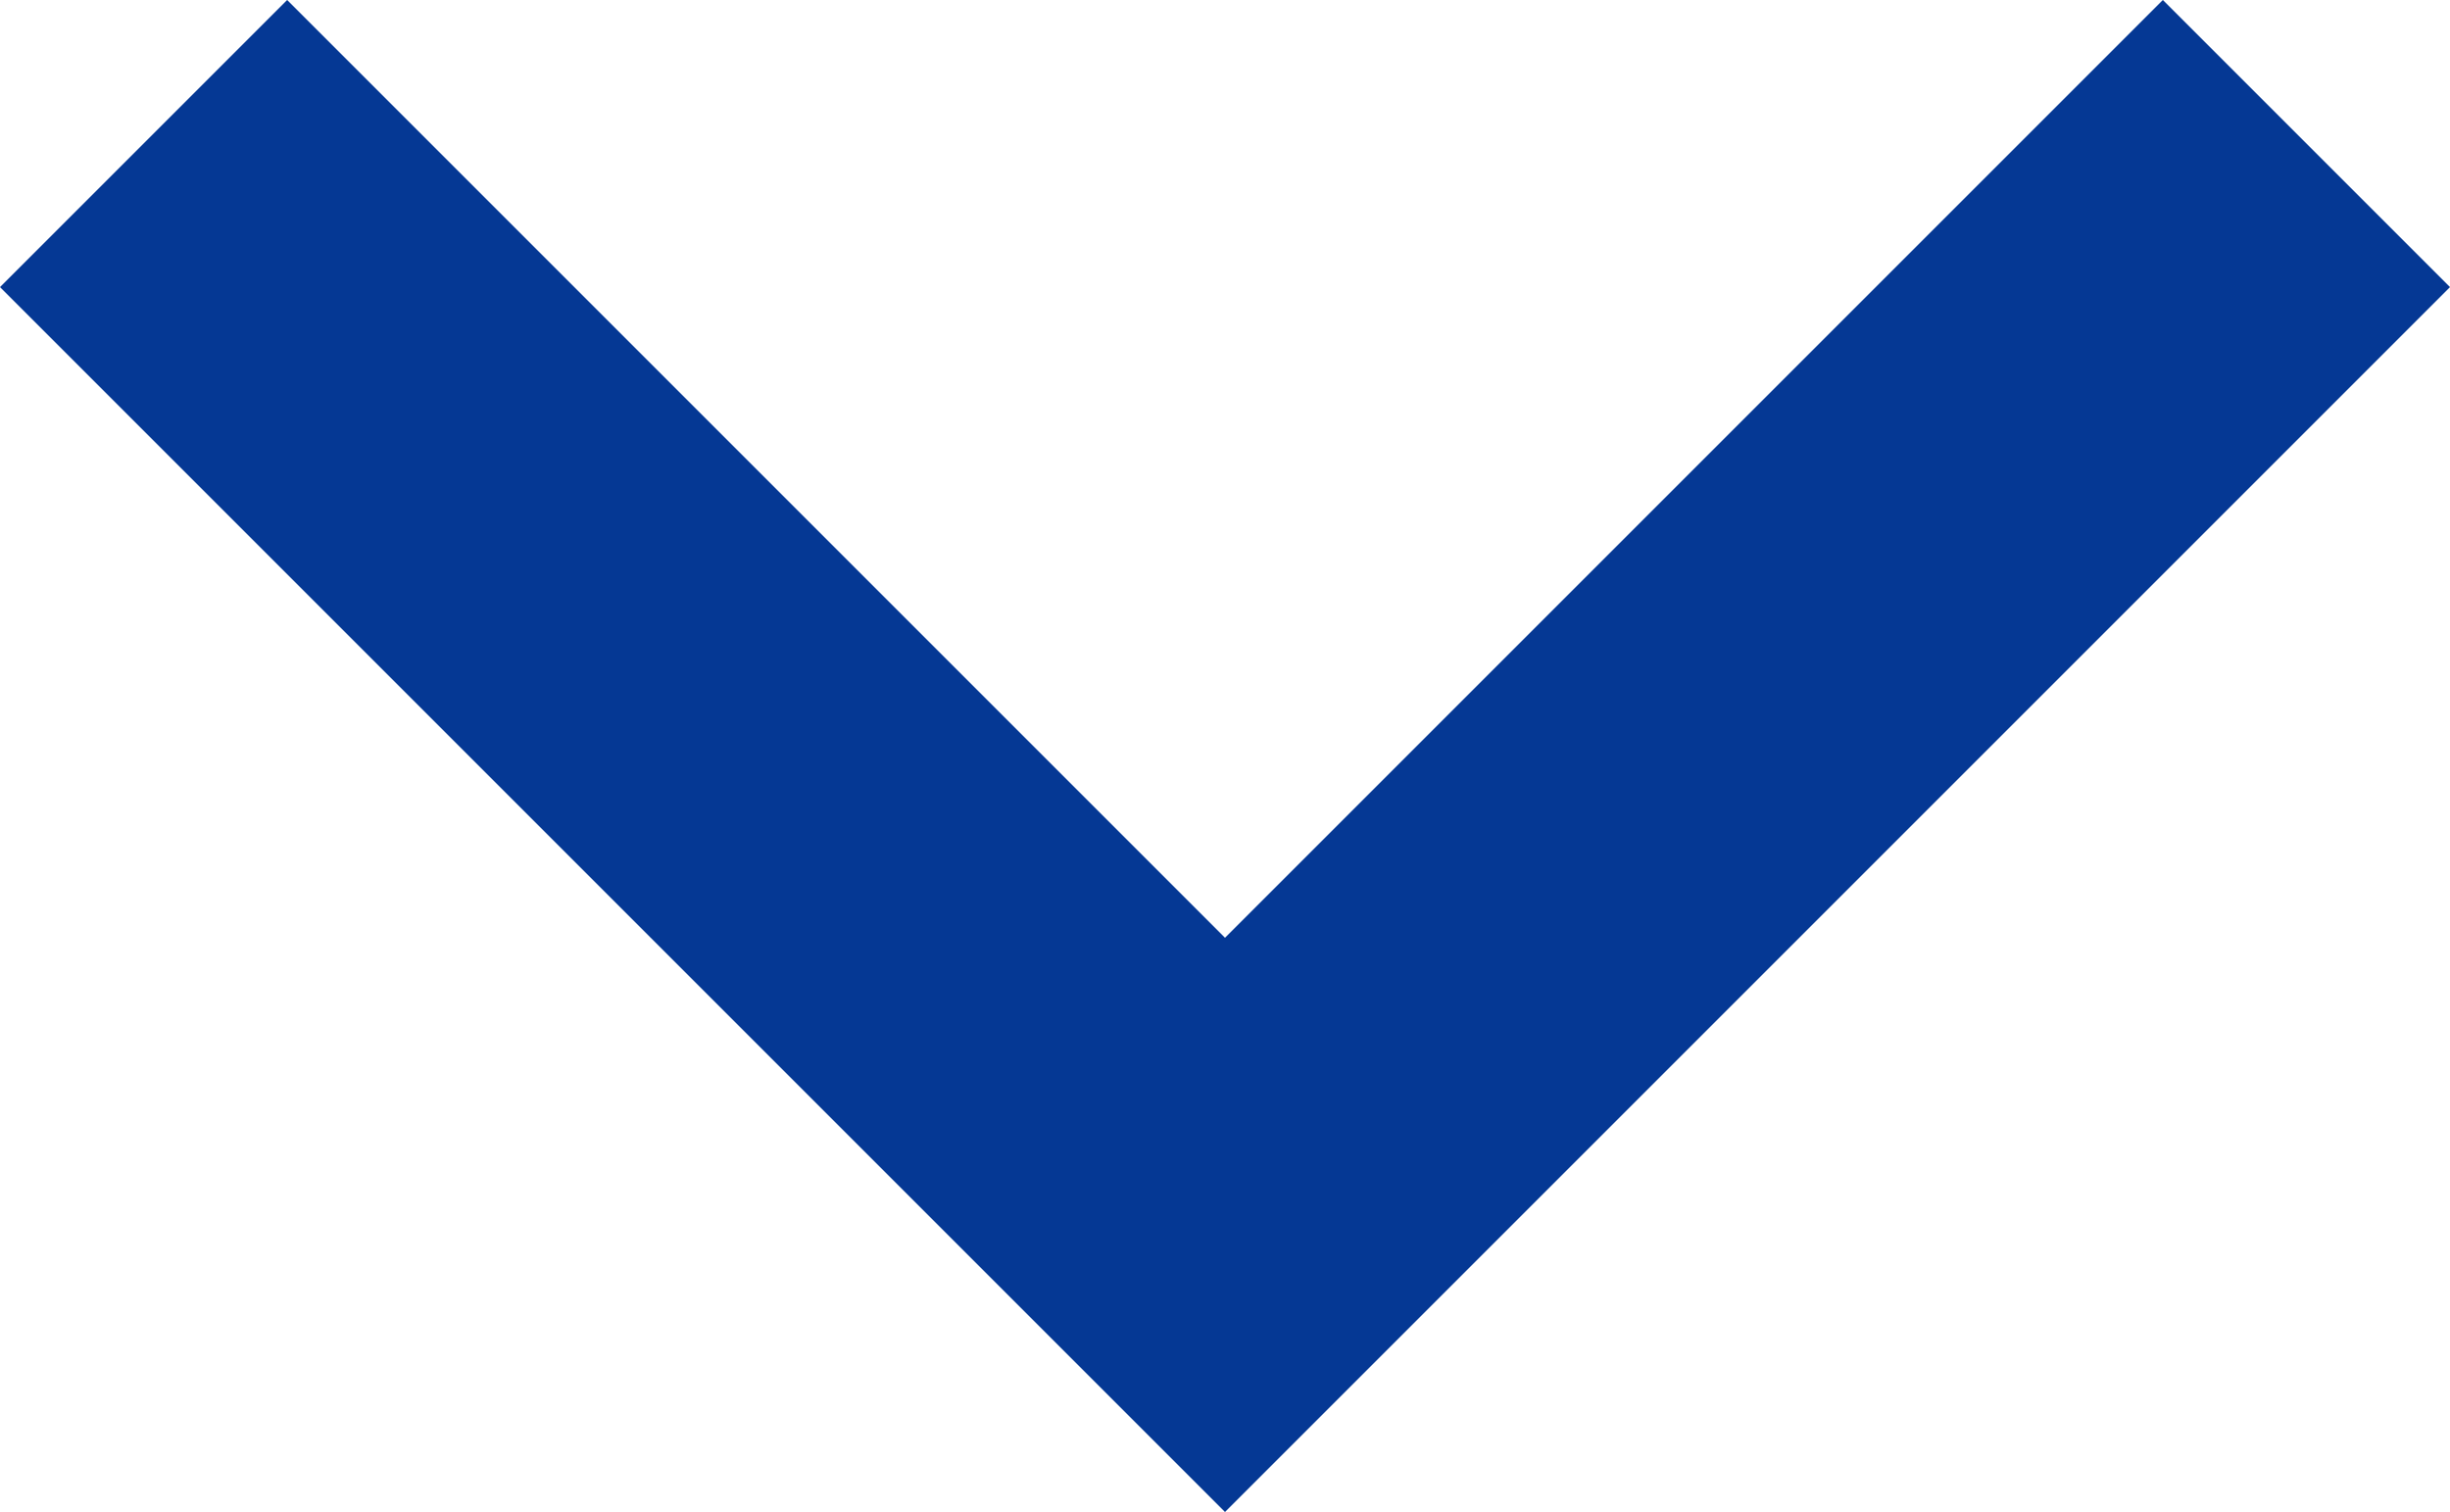 <svg xmlns="http://www.w3.org/2000/svg" width="10" height="6.172" viewBox="0 0 10 6.172">
  <path id="icon-arrow-down" d="M8.578,14.828,12.406,11,8.578,7.172,9.75,6l5,5-5,5Z" transform="translate(16 -8.578) rotate(90)" fill="#053894"/>
</svg>
